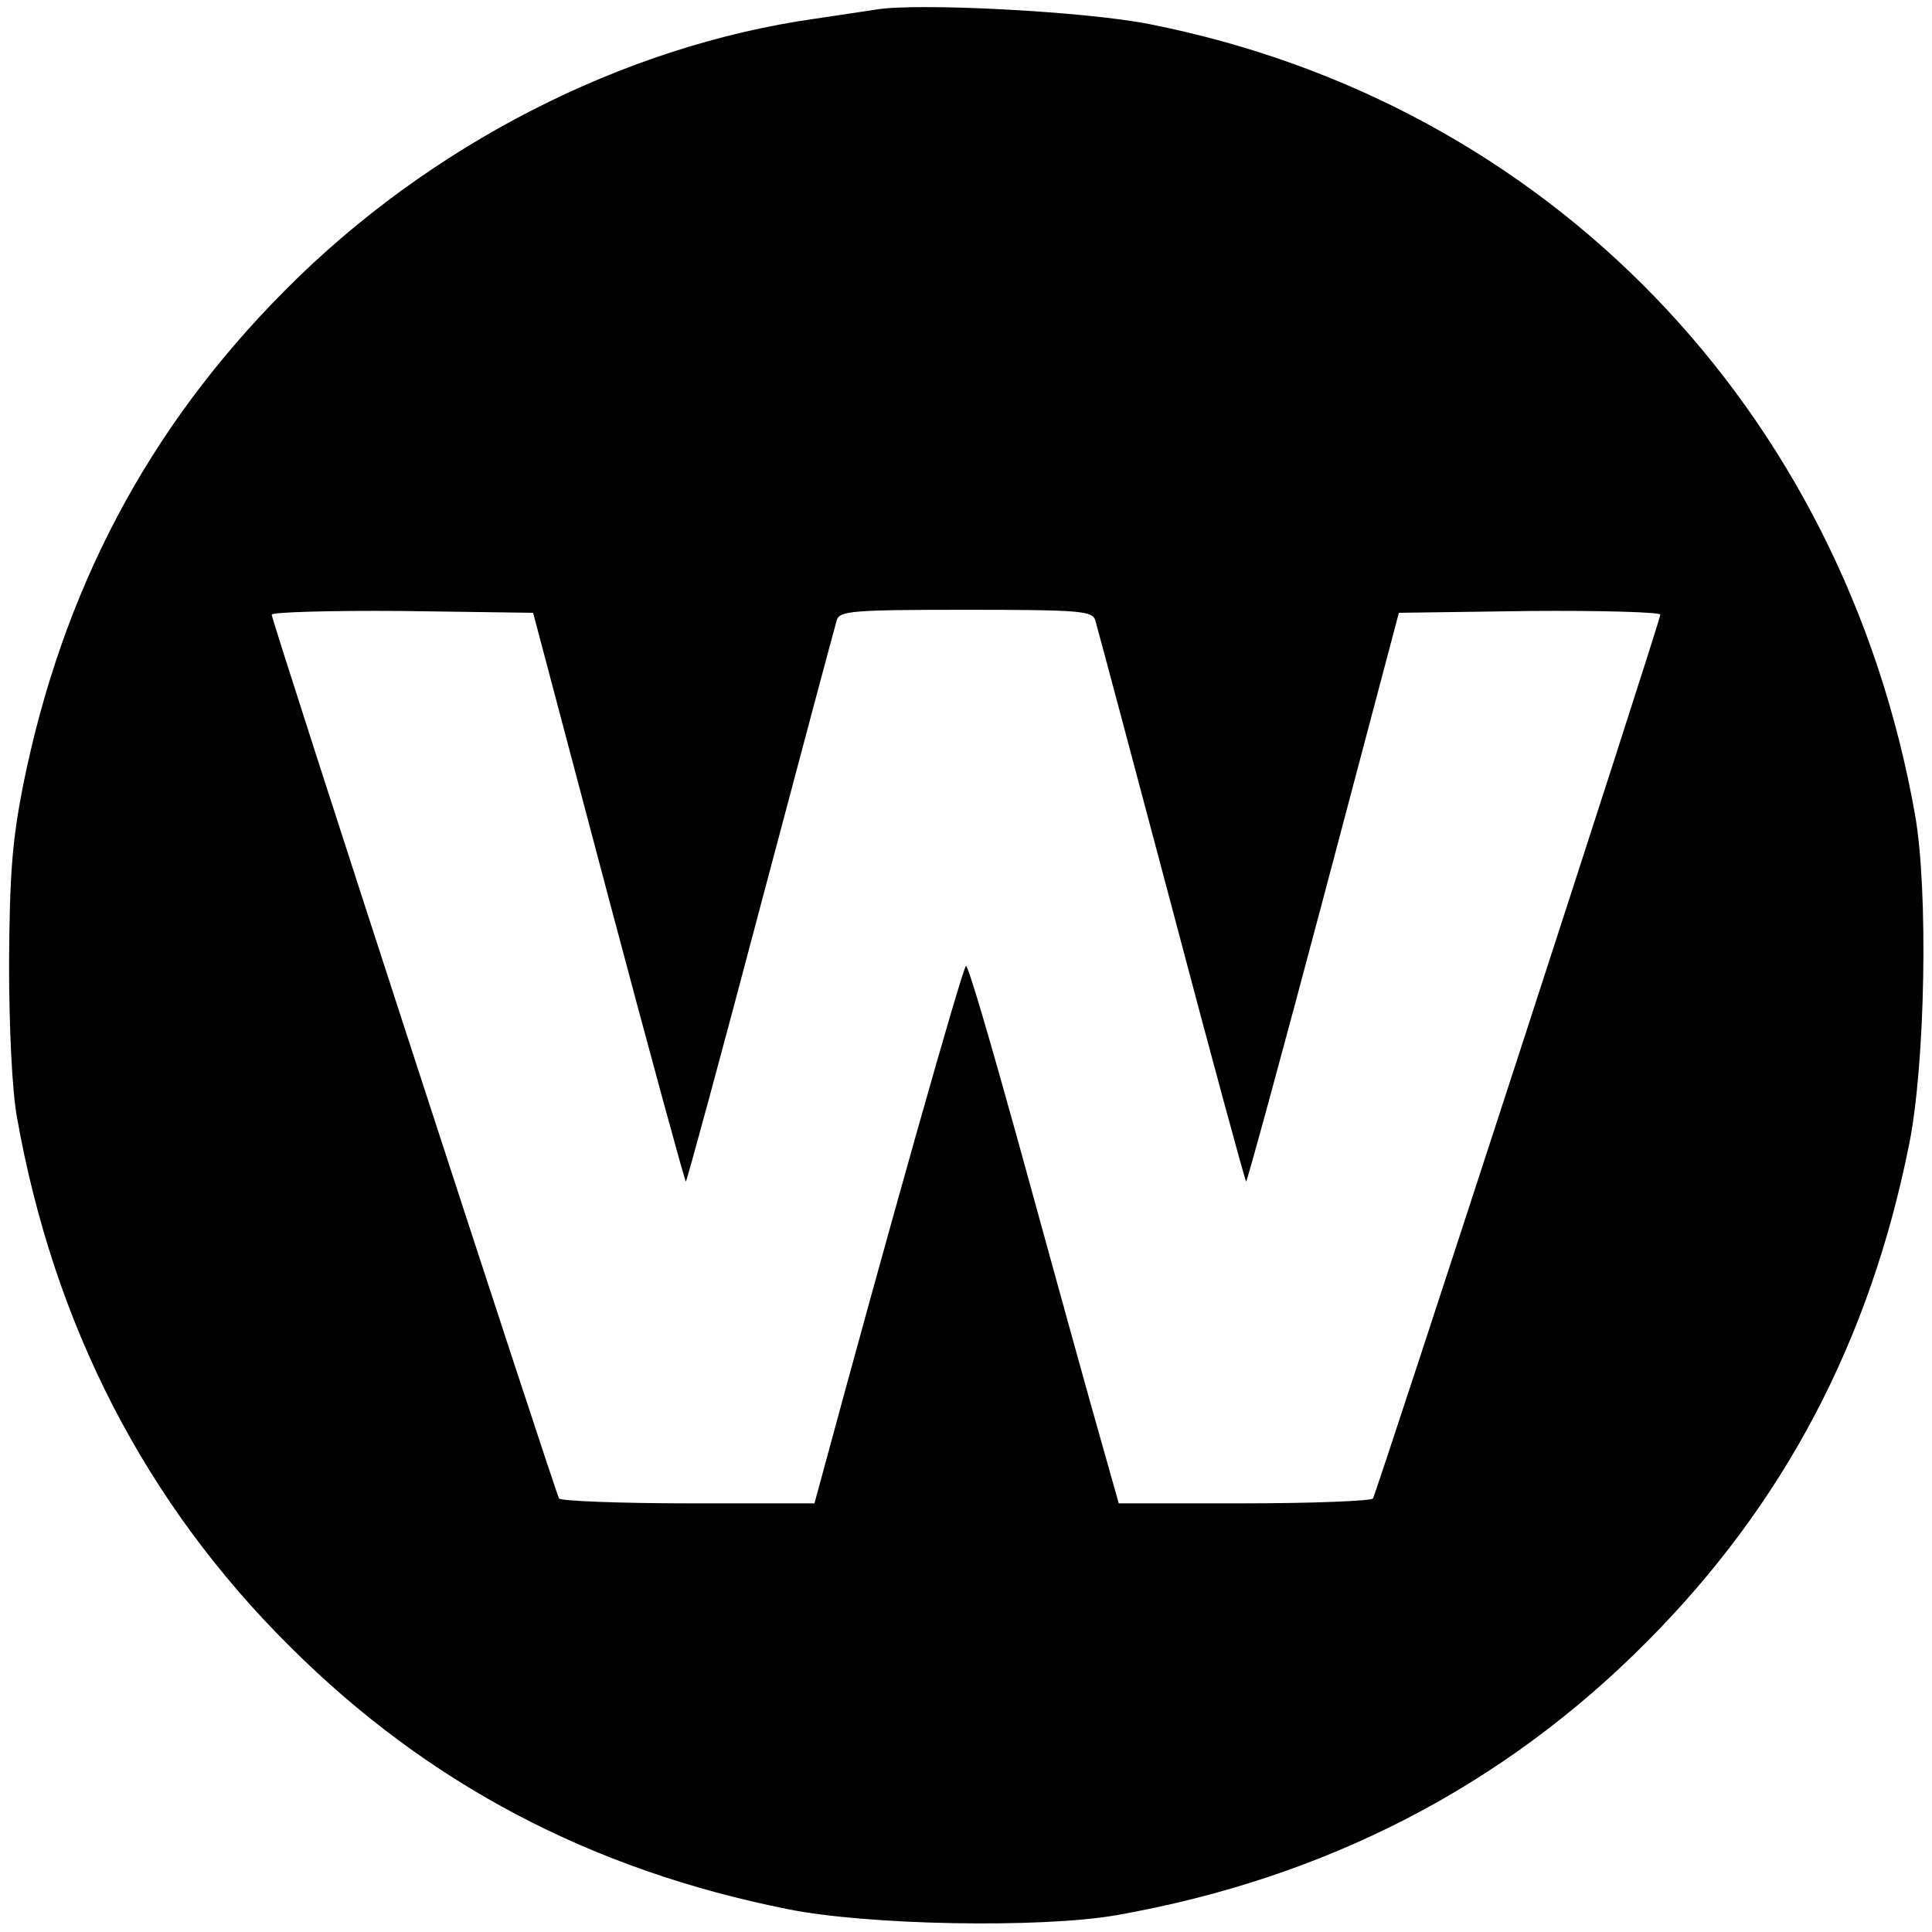 <?xml version="1.0" standalone="no"?>
<!DOCTYPE svg PUBLIC "-//W3C//DTD SVG 20010904//EN"
 "http://www.w3.org/TR/2001/REC-SVG-20010904/DTD/svg10.dtd">
<svg version="1.0" xmlns="http://www.w3.org/2000/svg"
 width="320pt" height="320pt" viewBox="0 0 320 320"
 preserveAspectRatio="xMidYMid meet">
<g transform="translate(0,320) scale(0.1,-0.1)"
fill="#000000" stroke="none">
<path d="M1450 3184 c-14 -2 -59 -9 -100 -15 -318 -45 -639 -209 -878 -450
-227 -228 -369 -497 -434 -821 -18 -92 -22 -147 -23 -293 0 -106 5 -211 13
-255 61 -345 213 -640 453 -878 228 -227 498 -369 823 -434 133 -27 421 -32
546 -10 345 61 640 213 878 453 227 228 369 498 434 823 27 133 32 421 10 546
-119 673 -609 1180 -1268 1310 -104 21 -387 36 -454 24z m-442 -1471 c69 -260
127 -472 128 -470 2 2 58 208 124 458 66 249 123 462 126 472 5 15 24 17 214
17 190 0 209 -2 214 -17 3 -10 60 -223 126 -472 66 -250 122 -456 124 -458 1
-2 59 210 128 470 l125 472 216 3 c121 1 217 -2 217 -6 0 -11 -469 -1452 -476
-1464 -3 -4 -99 -8 -213 -8 l-208 0 -46 163 c-25 89 -80 289 -123 445 -43 155
-80 282 -84 282 -5 0 -131 -446 -242 -857 l-9 -33 -209 0 c-115 0 -211 4 -214
8 -7 12 -476 1453 -476 1464 0 4 96 7 217 6 l216 -3 125 -472z"/>
</g>
</svg>
